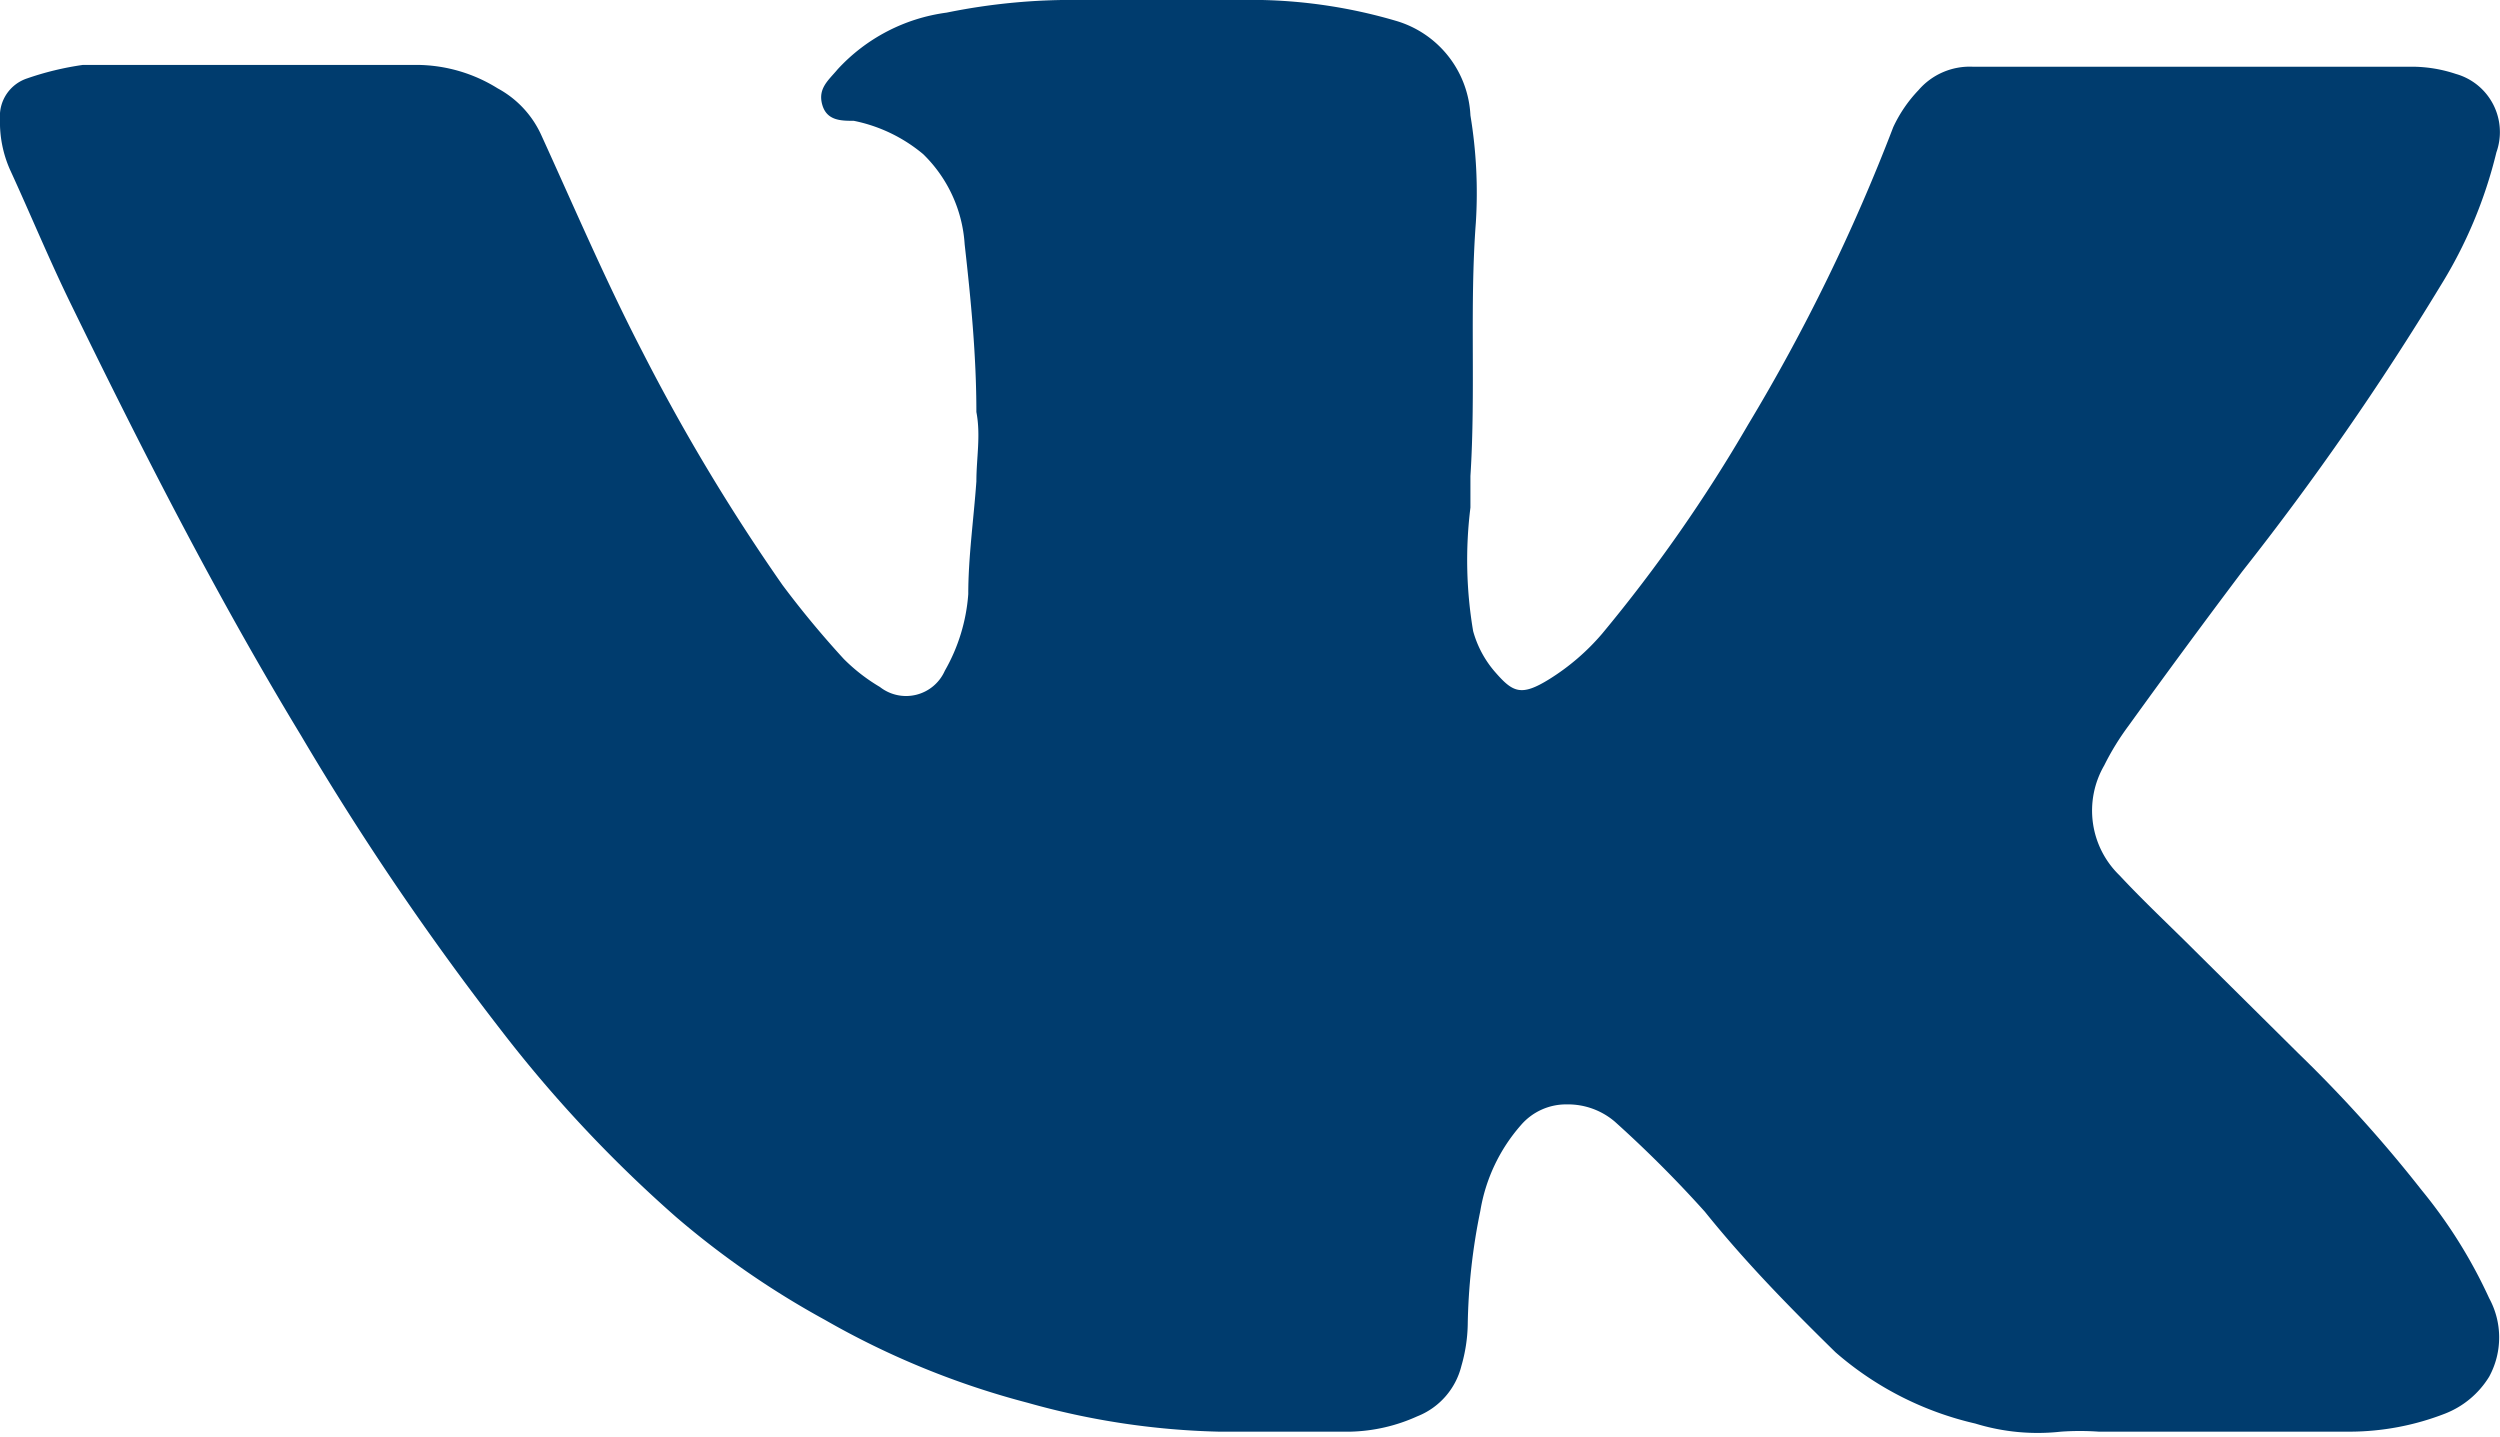 <?xml version="1.0" encoding="UTF-8"?> <svg xmlns="http://www.w3.org/2000/svg" viewBox="0 0 27.73 15.94"> <defs> <style>.cls-1{fill:#003c6e;}</style> </defs> <g id="Layer_2" data-name="Layer 2"> <g id="Layer_1-2" data-name="Layer 1"> <path class="cls-1" d="M27.61,15.27a1,1,0,0,1-.49.41,2.93,2.93,0,0,1-1.06.2c-.45,0-.91,0-1.36,0H23.28a3,3,0,0,0-.42,0,2.35,2.35,0,0,1-.95-.09A3.58,3.58,0,0,1,20.36,15c-.51-.5-1-1-1.45-1.56a13.14,13.14,0,0,0-1-1,.8.8,0,0,0-.53-.19.66.66,0,0,0-.51.23,1.91,1.91,0,0,0-.45.95,6.77,6.77,0,0,0-.14,1.27,1.76,1.76,0,0,1-.07.45.81.81,0,0,1-.49.56,1.9,1.9,0,0,1-.74.17c-.49,0-1,0-1.46,0a8.5,8.5,0,0,1-2.12-.32,9.18,9.18,0,0,1-2.25-.92A9.63,9.63,0,0,1,7.5,13.5a14.63,14.63,0,0,1-1.94-2.07A31.33,31.33,0,0,1,3.34,8.16C2.4,6.61,1.58,5,.79,3.38c-.24-.49-.45-1-.68-1.5A1.3,1.3,0,0,1,0,1.32.44.44,0,0,1,.3.87,3.3,3.3,0,0,1,.92.72c.16,0,.32,0,.48,0l3.23,0a1.71,1.71,0,0,1,.89.26A1.11,1.11,0,0,1,6,1.49c.37.81.72,1.63,1.13,2.42A22,22,0,0,0,8.68,6.49a10.56,10.56,0,0,0,.68.82,2,2,0,0,0,.4.31.47.47,0,0,0,.72-.18,2,2,0,0,0,.26-.85c0-.41.06-.83.09-1.25,0-.26.05-.51,0-.77,0-.62-.06-1.24-.13-1.86a1.53,1.53,0,0,0-.46-1,1.73,1.73,0,0,0-.77-.37c-.14,0-.3,0-.35-.18s.07-.27.17-.39A2,2,0,0,1,10.5.14,6.93,6.93,0,0,1,12,0H14a5.71,5.71,0,0,1,1.48.23,1.15,1.15,0,0,1,.83,1.05,5.25,5.25,0,0,1,.06,1.19c-.07.93,0,1.87-.06,2.81,0,.11,0,.23,0,.35A4.72,4.72,0,0,0,16.34,7a1.16,1.16,0,0,0,.24.45c.2.23.29.28.61.08a2.52,2.52,0,0,0,.58-.5,16.91,16.91,0,0,0,1.62-2.32A20.84,20.84,0,0,0,21,1.41,1.52,1.52,0,0,1,21.28,1a.75.75,0,0,1,.6-.26c1.63,0,3.26,0,4.89,0a1.55,1.55,0,0,1,.47.08.67.67,0,0,1,.45.87,5.06,5.06,0,0,1-.62,1.48,31.42,31.42,0,0,1-2.2,3.17q-.64.85-1.26,1.71a2.89,2.89,0,0,0-.27.44,1,1,0,0,0,.17,1.22c.27.29.56.56.84.84l1.15,1.14a15,15,0,0,1,1.36,1.51,5.5,5.5,0,0,1,.75,1.2A.91.91,0,0,1,27.61,15.27Z"></path> </g> </g> </svg> 